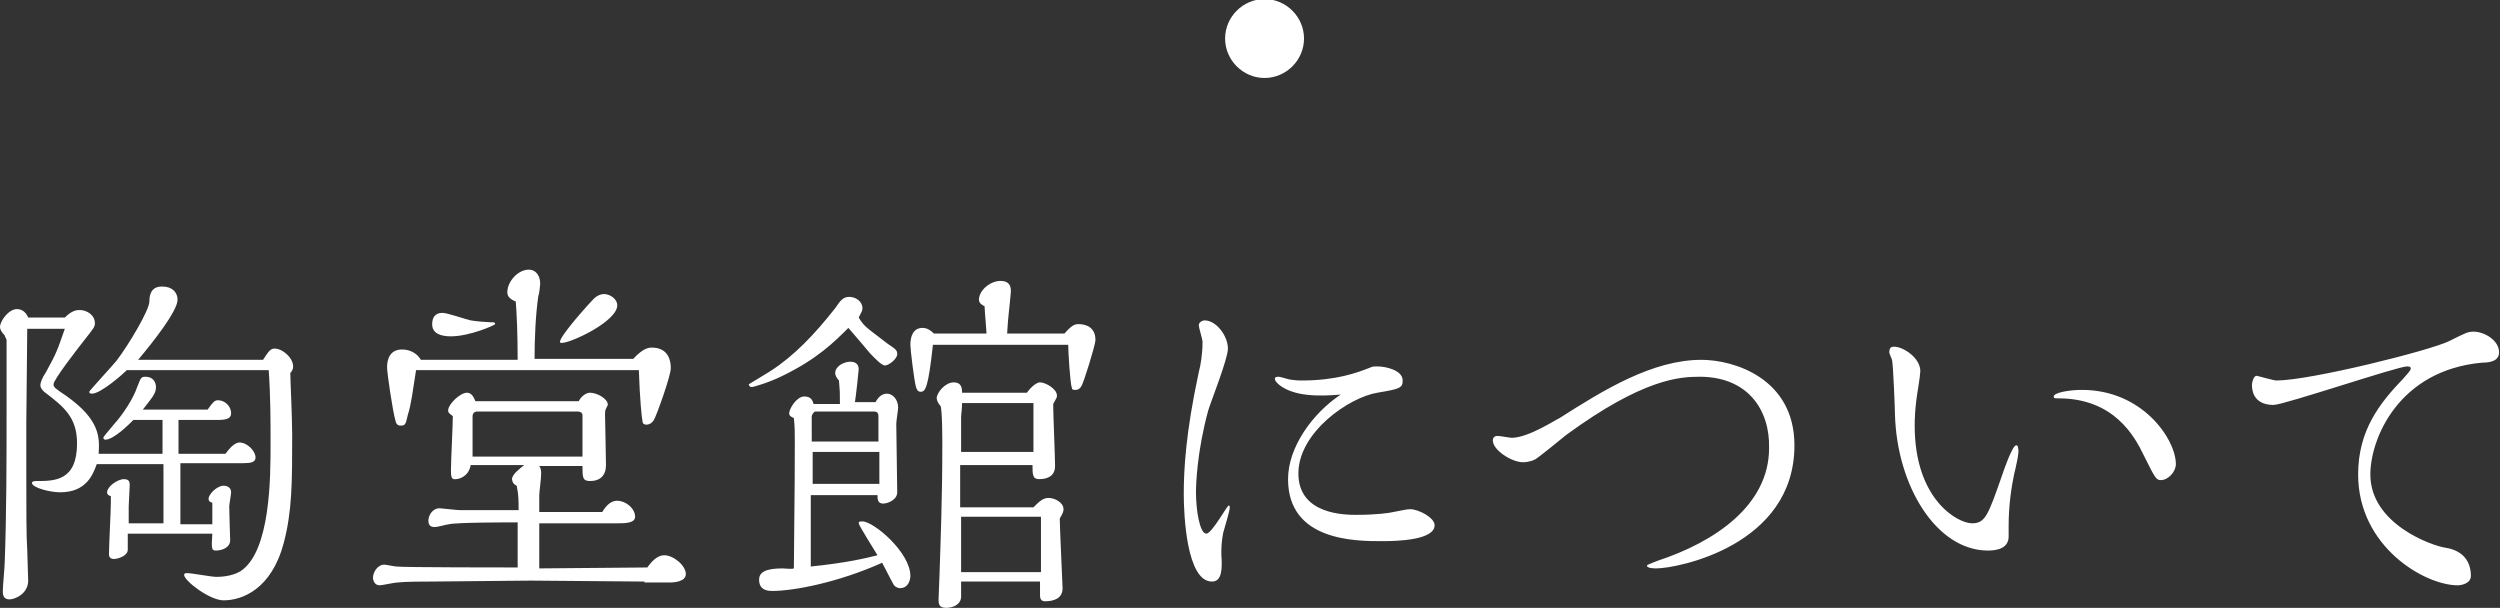 <svg xmlns="http://www.w3.org/2000/svg" width="266.1" height="64.7"><rect width="100%" height="100%" fill="#333333" stroke="none"/><path fill="#fff" d="M134.6 8.3c-2.3 0-4.2-1.9-4.2-4.2s1.9-4.2 4.2-4.2c2.3 0 4.2 1.9 4.2 4.2s-1.9 4.2-4.2 4.2zM19.2 49.5v6.3h3.4v-2.3c-.1 0-.4-.1-.4-.4 0-.5.9-1.4 1.6-1.4.4 0 .8.2.8.7 0 .2-.2 1.3-.2 1.5 0 .6.1 3.6.1 3.6 0 .8-.9 1.1-1.5 1.1-.5 0-.5-.2-.4-1.8h-9v1.7c0 .7-1.1 1-1.5 1-.2 0-.5-.1-.5-.5 0-.9.2-4.7.2-5.5v-.7c-.1 0-.4-.1-.4-.4 0-.6 1.1-1.4 1.8-1.4s.6.5.6.8c0 .3-.1 1.8-.1 2.1v1.8h3.7v-6.3h-7.1c-.4 1.1-1.1 3-3.9 3-1.1 0-3-.5-3-1 0-.2.4-.2.5-.2 1.9 0 4.3 0 4.3-4 0-2.8-1.4-3.9-3.5-5.5-.2-.2-.4-.4-.4-.7 0-.3.2-.8.6-1.4 1.1-2 1.2-2.3 2-4.6h-4c0 1.6-.1 8.6-.1 10v5.1c0 4.2 0 7.1.1 8.4 0 .5.1 2.9.1 3.3 0 1.4-1.4 2-2 2-.7 0-.7-.6-.7-.9 0-.5.2-2.6.2-3 .2-5.3.2-11.1.2-16.4v-7.3c0-.1-.2-.4-.2-.5-.4-.4-.5-.7-.5-.9 0-.6.9-1.9 1.8-1.9.6 0 1 .4 1.2.9h3.9c.8-.8 1.3-.8 1.6-.8.7 0 1.6.5 1.6 1.4 0 .4-.1.5-1.2 1.9-.7.9-3.2 4.1-3.2 4.6 0 .3.1.4 1.3 1.2 3.7 2.6 3.6 4.5 3.5 6.2h6.8v-3.6h-3.1c-.5.5-2.1 2.1-3 2.1-.1 0-.2-.1-.2-.2s.1-.2 1.1-1.4c1-1.1 2.1-2.8 2.5-4 .4-1 .4-1.1.9-1.1.8 0 1.1.6 1.1 1.1 0 .7-.4 1.1-1.4 2.4h6.9c.5-.7.7-1 1.1-1 .7 0 1.4.6 1.4 1.4 0 .6-.6.7-1.5.7H19v3.6h5c.3-.4.9-1.2 1.5-1.2.8 0 1.7.9 1.7 1.6 0 .5-.5.6-1.3.6h-6.7zm-5.7-10.1c-.5.5-2.8 2.5-3.7 2.5-.1 0-.3 0-.3-.2 0-.1 2.5-2.8 2.9-3.3 1.3-1.7 3.5-5.4 3.5-6.3 0-1.6 1-1.6 1.4-1.6 1 0 1.6.6 1.6 1.4 0 1.2-2.6 4.5-4.2 6.4H28c.4-.6.7-1.2 1.2-1.2.9 0 2 1 2 1.9 0 .1 0 .4-.3.7 0 .7.2 4.7.2 6.6 0 5 0 8.1-.9 11.5-1.3 4.9-4.4 6.1-6.4 6.1-1.5 0-4.2-2.1-4.2-2.7 0-.2.2-.2.3-.2.5 0 2.6.4 3.1.4.3 0 1.6 0 2.6-.6 3.2-2.1 3.2-10 3.2-13.6 0-2.2 0-5.1-.2-7.8H13.5zm55.1 22.5c-1.9 0-10.4-.1-12.1-.1-1.7 0-9 .1-10.5.1-.9 0-2.8 0-3.7.1-.3 0-1.6.3-1.9.3-.5 0-.7-.5-.7-.8 0-.6.5-1.4 1.2-1.4.2 0 1.1.2 1.3.2.6.1 12 .1 12.9.1v-4.8c-1.1 0-6.5 0-7.3.2-.2 0-1.2.3-1.5.3-.5 0-.7-.2-.7-.7 0-.5.4-1.3 1.2-1.3.2 0 1.8.2 2.2.2h6.2c0-1.1 0-1.6-.2-2.6-.5-.2-.5-.7-.5-.7 0-.5.8-1.1 1.3-1.5h-5.7c-.2 1.2-1.2 1.5-1.6 1.5-.5.1-.5-.4-.5-1 0-.9.2-4.8.2-5.7-.2-.2-.5-.3-.5-.6 0-.7 1.3-1.9 2-1.9.6 0 .8.7.9.9h11c.2-.4.7-.9 1.2-.9.7 0 1.9.6 1.9 1.3l-.2.4c-.1.2-.1.4-.1.6 0 .4.1 4.6.1 5.4 0 1.1-.6 1.7-1.7 1.7-.8 0-.8-.4-.8-1.6h-4.6c.2.3.2.5.2.9s-.2 1.9-.2 2.2v1.8h6.7c.2-.3.7-1.2 1.6-1.2.9 0 1.9.8 1.9 1.7 0 .7-1.1.7-1.9.7h-8.3v4.8l11.5-.1c.5-.7 1.1-1.3 1.8-1.3 1 0 2.3 1.1 2.3 2 0 .8-1.2.9-1.7.9h-2.7zM44.3 39.3c-.4 2.5-.5 3.6-.9 4.9-.2.8-.2 1.1-.7 1.1-.2 0-.5 0-.6-.5-.3-1-.9-5.1-.9-5.7 0-.7.2-1.9 1.6-1.9.4 0 1.4.1 2 1.1h10.3c0-2.9-.1-4.9-.2-6.2-.7-.3-.9-.6-.9-1 0-1.1 1.1-2.4 2.3-2.4.7 0 1.2.6 1.2 1.5 0 .1-.1 1.1-.2 1.3-.3 2.1-.4 4.6-.4 6.7h10.5c1.1-1.2 1.7-1.2 2-1.2 1.3 0 2 .8 2 2.2 0 .8-1.5 5-1.8 5.5-.1.2-.4.5-.8.5-.2 0-.4-.1-.4-.3-.1-.4-.3-2.5-.4-5.5H44.3zm3.7-3.5c-1.1 0-2-.3-2-1.3 0-.8.4-1.2 1.1-1.2.5 0 2.5.7 3 .8.5.1 1.8.2 2.1.2.4 0 .5 0 .5.2 0 .1-2.7 1.3-4.7 1.3zm14 8.4c0-.3-.3-.4-.5-.4H50.8c-.3 0-.5.2-.5.5v4.3H62v-4.4zm-2.2-7.7c-.1 0-.2 0-.2-.1 0-.7 3.3-4.3 3.6-4.6s.7-.5 1.1-.5c.6 0 1.4.5 1.4 1.2 0 1.7-4.9 4-5.9 4zm34.7.1c.9.6 1 .7 1 1.1 0 .5-.9 1.2-1.3 1.2s-1.2-.9-1.6-1.3c0 0-1.5-1.8-2.3-2.7-1.5 1.5-3.3 3.3-7 5.1-1.4.7-3.1 1.2-3.3 1.2s-.3-.2-.3-.3c0 0 2-1.2 2.3-1.4 2.5-1.6 4.7-3.9 6.9-6.7.6-.9.9-1.2 1.5-1.2.7 0 1.4.5 1.4 1.2 0 .3-.1.4-.4 1 .6 1 .9 1.1 3.1 2.8zm-5.1 6.2c0-1 0-1.2-.1-2.3-.2-.2-.4-.5-.4-.8 0-.7.9-1.2 1.6-1.2.6 0 .9.3.9.8 0 .2-.3 2.9-.4 3.5h2.2c.2-.4.6-.9 1.2-.9s1.2.6 1.2 1.5c0 .2-.2 1.4-.2 1.7 0 1.1.1 6.2.1 7.3 0 .8-1 1.2-1.5 1.2-.6 0-.6-.5-.6-.9h-7.1v7.6c3.9-.4 5.9-.9 7.1-1.2-.3-.5-2-3.2-2-3.4 0-.2.1-.2.4-.2 1.2 0 5.1 3.3 5.1 5.8 0 .4-.2 1.3-1.1 1.3-.3 0-.6-.2-.7-.4 0 0-.8-1.5-1.2-2.3-4.7 2.1-9.4 3-11.7 3-.7 0-1.4-.2-1.4-1.2 0-.8.7-1.2 2.5-1.2.2 0 1 .1 1.2 0 .1-9.9.1-11 .1-13.5 0-1.1 0-1.5-.1-2.5-.2-.1-.5-.2-.5-.5 0-.5.8-1.8 1.6-1.8s.9.5 1 .8h2.8zm4.1 1.5c0-.3-.1-.5-.5-.5h-6.2c-.2 0-.4.4-.4.5V47h7.1v-2.7zm.1 3.8h-7.1v3.4h7.1v-3.4zm5.7-11.4c-.5 4.6-.8 5-1.3 5-.3 0-.4-.2-.5-.5-.2-.7-.6-4-.6-4.5 0-.9.3-1.8 1.3-1.8.3 0 .7.1 1.2.6h5.6c0-.4-.2-2.4-.2-2.9-.2-.1-.6-.3-.6-.7 0-1 1.2-2 2.3-2 .8 0 1.1.4 1.1 1.1 0 .2-.1.9-.1 1.1-.1 1.1-.2 1.6-.3 3.4h6.1c.8-.9 1.1-1 1.5-1 .9 0 1.8.4 1.8 1.7 0 .5-1.3 4.7-1.5 4.9-.1.2-.3.4-.6.4-.2 0-.4 0-.4-.2-.2-.4-.4-4-.4-4.6H99.3zm11.4 25.2h-8.4v1.6c0 .8-.8 1.2-1.6 1.2s-.8-.5-.8-.9.1-2.2.1-2.6c.1-3.2.3-8 .3-13.8 0-.6 0-3.9-.2-4.2-.2-.2-.4-.6-.4-.8 0-.6.9-1.7 1.8-1.7s.9.7.9 1.1h6.9c.2-.3.9-1.1 1.4-1.1.6 0 1.8.7 1.8 1.4 0 .2 0 .2-.4.9 0 1.1.2 5.6.2 6.6s-.7 1.4-1.7 1.4c-.7 0-.7-.5-.7-1.5h-7.7V54h7.8c.6-.6 1-1 1.6-1 .7 0 1.6.5 1.6 1.2 0 .2 0 .3-.4 1 0 .9.3 7.1.3 7.4 0 1.1-.9 1.4-1.9 1.4-.3 0-.5-.2-.5-.6v-1.5zm0-6.9h-8.4v5.9h8.5V55zm-.7-12.1h-7.6c0 .7-.1 1.2-.1 1.5v3.7h7.7v-5.2zm19 19c-2.7 0-3-7.1-3-9.3 0-2.6.2-6.5 1.6-13 .2-.7.4-2 .4-3.2 0-.3-.4-1.5-.4-1.8 0-.3.4-.5.6-.5 1.3 0 2.5 1.7 2.5 3 0 1.1-1.8 5.6-2.1 6.6-1.2 4.4-1.3 7.9-1.3 8.7 0 1.9.4 4.4 1.1 4.4.6 0 2.2-3 2.4-3 0 0 .1 0 .1.2 0 .4-.6 2.3-.7 2.7-.2 1-.2 1.7-.2 2.3.1 1.5.1 2.9-1 2.9zm7.2-20.9c-.2-.2-.5-.4-.5-.7 0-.2.3-.2.4-.2.2 0 1.1.3 1.2.3.7.1 1.1.1 1.2.1 3.7 0 5.9-.8 7.4-1.4.2-.1.4-.1.7-.1.9 0 2.7.4 2.7 1.5 0 .8-.3.9-2.7 1.3-3 .5-8.4 4.2-8.4 8.6 0 4.4 5 4.4 6.2 4.4 2.1 0 3.5-.2 3.9-.3 1.1-.2 1.4-.3 1.8-.3.9 0 2.6.9 2.6 1.7 0 1.6-4 1.7-5.6 1.7-2.8 0-10 0-10-6.6 0-3.4 2.6-7 5.6-9-2.4.2-4.9.2-6.5-1zm44.7-.9c-2.1 0-6 .2-14.2 6.2-.5.4-2.8 2.3-3.3 2.6-.6.3-1.2.3-1.3.3-1.2 0-3.2-1.3-3.2-2.3 0-.1 0-.5.5-.5.3 0 1.3.2 1.5.2 1.8 0 4.8-2 5.1-2.1 4.7-3 9.9-6.2 15.1-6.2 3.5 0 9.9 2 9.9 9.1 0 10.7-12.5 13.1-14.7 13.1-.2 0-1 0-1-.3 0-.1.9-.4 1.1-.5 6.1-2 11.9-5.9 11.9-12 .1-4-2.2-7.6-7.4-7.6zm33.5 10.3c-.3 1.4-.6 3.4-.6 5.5v1.2c0 1.2-1.1 1.5-2.2 1.5-5.5 0-9.7-6.9-9.9-14.5 0-.6-.2-5.4-.3-5.7 0-.2-.3-.7-.3-.9 0-.5.2-.6.5-.6 1 0 2.8 1.2 2.8 2.6 0 .2-.1 1-.2 1.6-.4 2.3-.4 3.7-.4 4.2 0 7.9 4.6 10.4 6.1 10.4 1.4 0 1.7-.8 3.2-5.1.2-.6 1.1-3.2 1.5-3.2.2 0 .2.2.2.3.2.3-.3 2.3-.4 2.7zm15.6.7c-.5 0-.6-.2-1.8-2.6-1-2.1-3.2-6.1-9.1-6.1-.4 0-.5 0-.5-.2 0-.4 1.6-.7 3-.7 6.5 0 10 5.3 10 7.9 0 .8-.8 1.7-1.6 1.7zm31.6 11.2c-3.5 0-10.6-4.1-10.6-11.8 0-4.7 2.3-7.6 4.8-10.2.7-.8.8-.9.8-1.1 0-.2-.3-.2-.4-.2-1 0-13.1 4.1-14.2 4.1-2.3 0-2.3-1.8-2.3-2.1 0-.4.2-1 .5-1 .1 0 1.8.5 2.1.5 3.6 0 16.4-3.2 18.4-4.2 1.8-.9 2-1 2.6-1 1.1 0 2.7.9 2.7 2.2 0 .9-.9 1.1-1.8 1.1-8.9.8-11.9 8.1-11.9 11.9 0 5.3 6.6 7.6 8 7.8 1.9.3 2.7 1.5 2.7 3 0 .8-1 1-1.4 1z"/></svg>